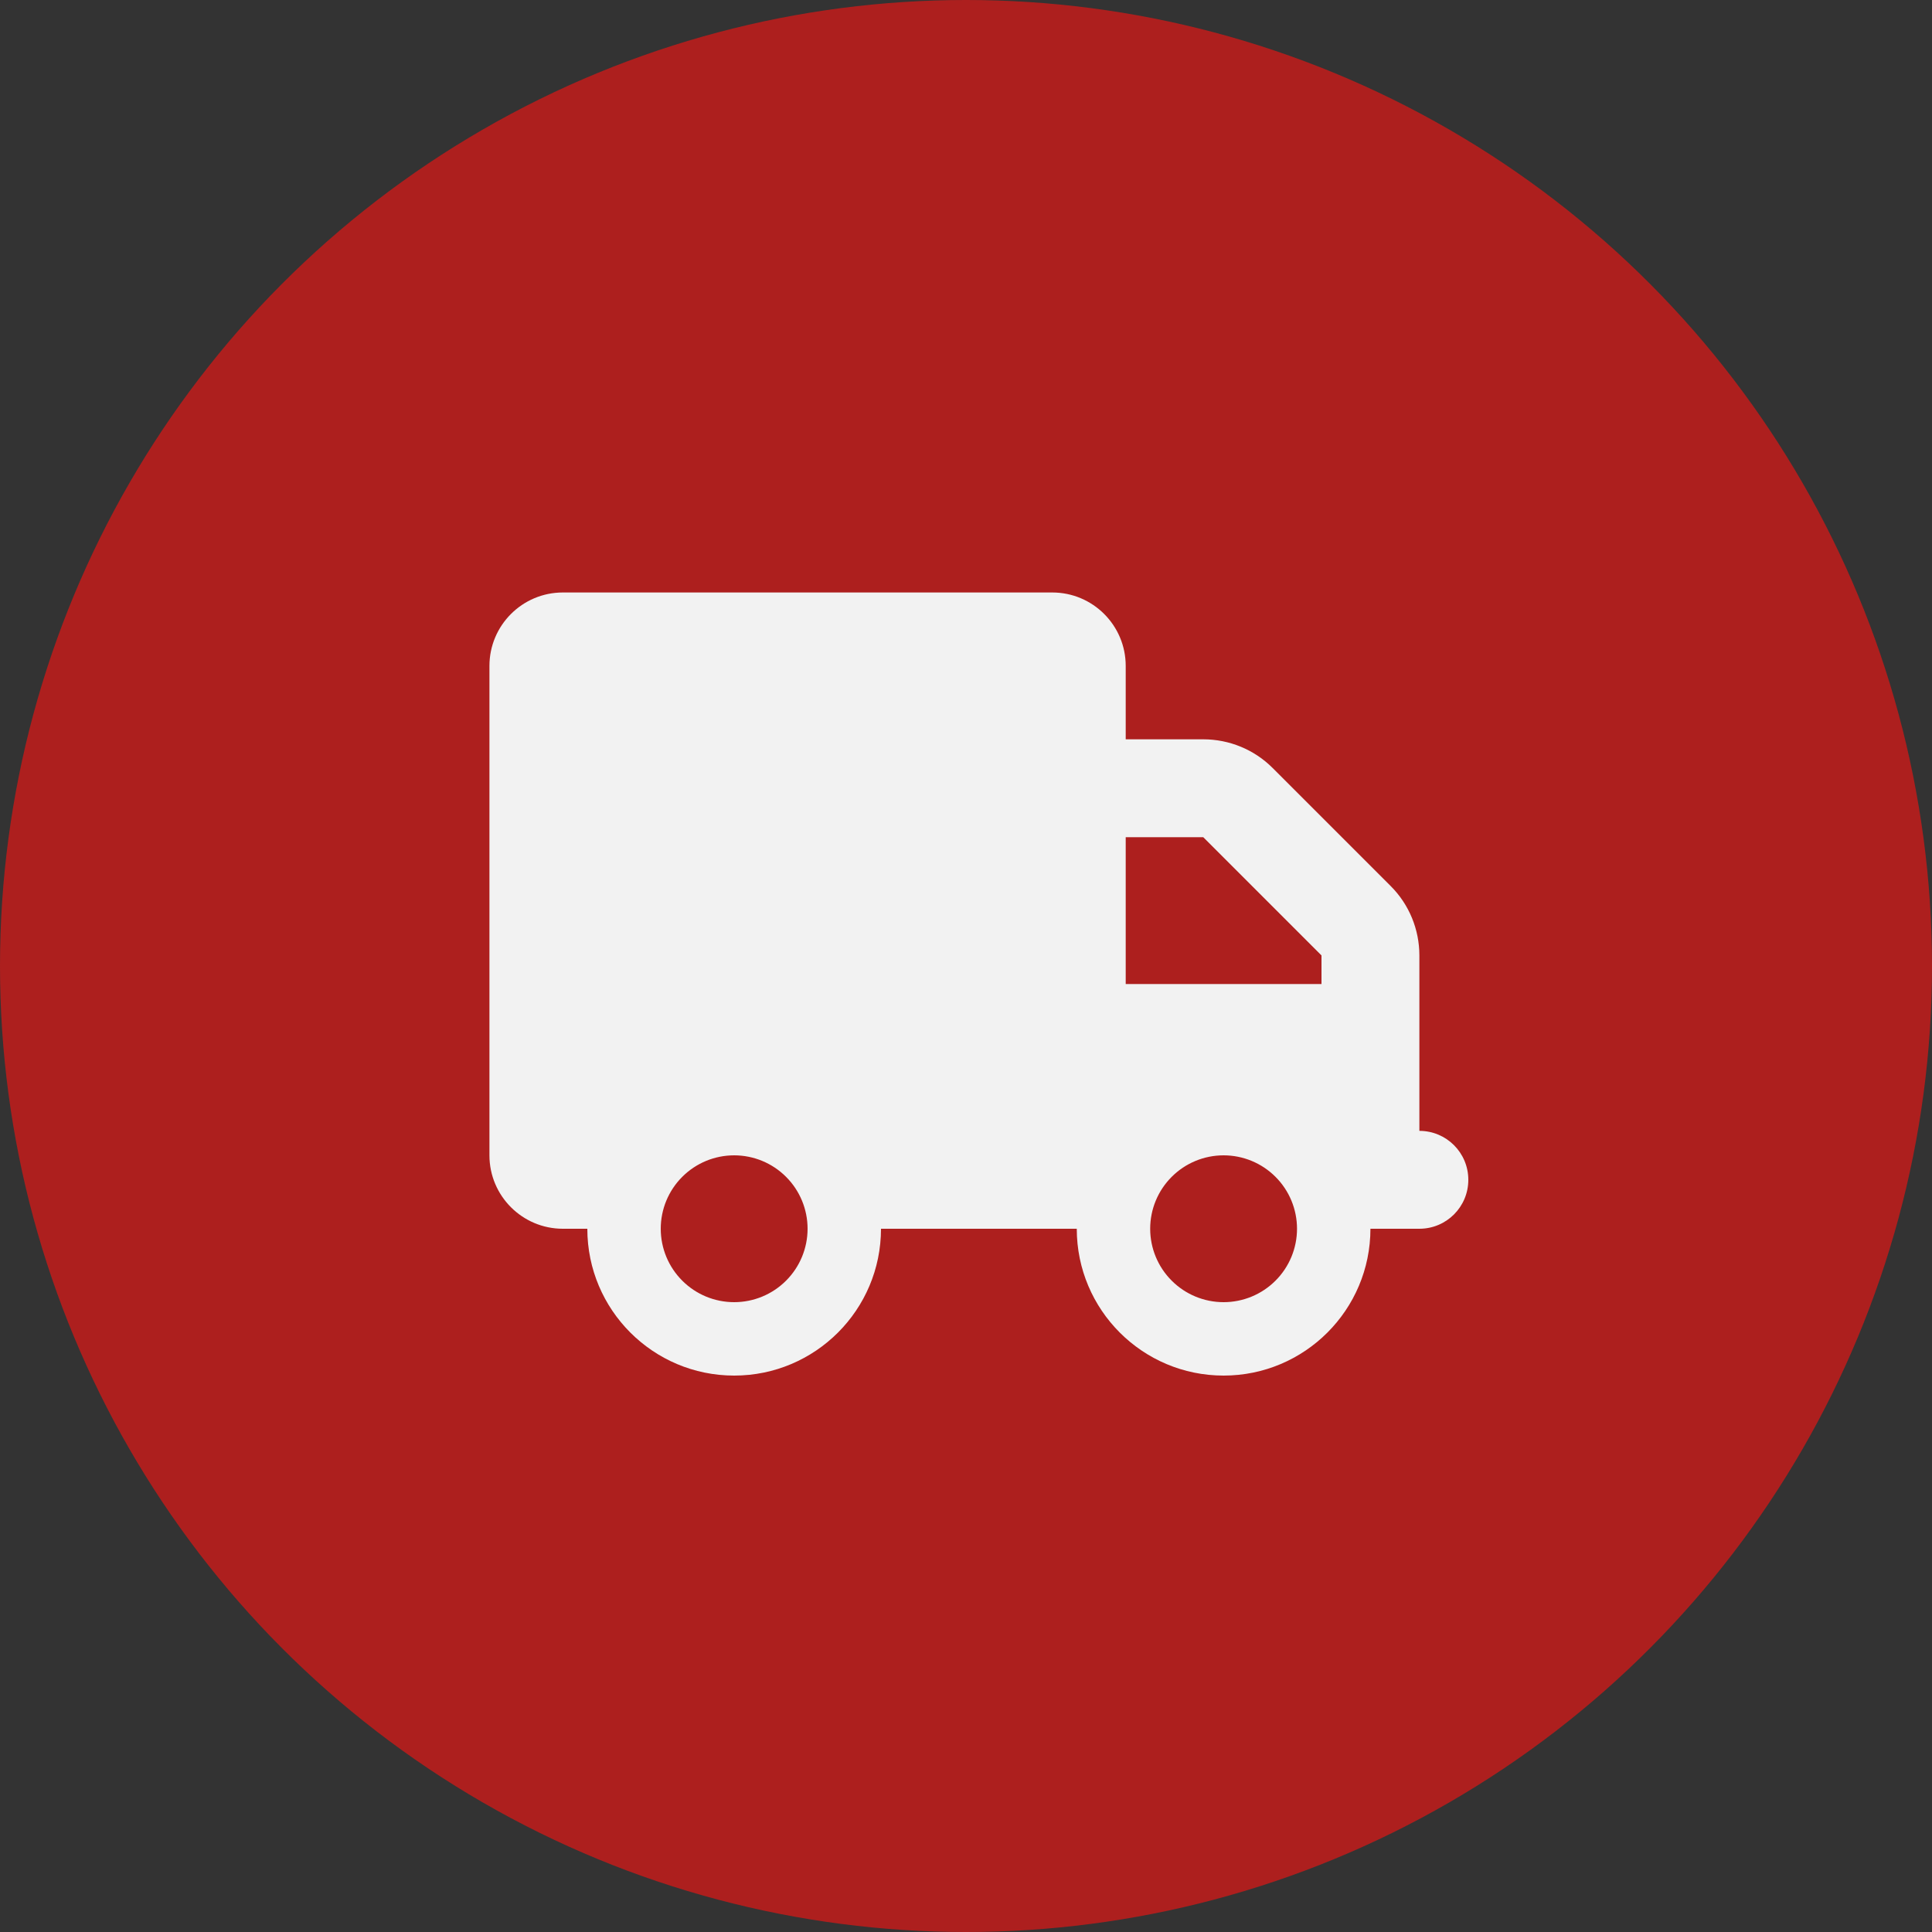 <svg width="75" height="75" viewBox="0 0 75 75" fill="none" xmlns="http://www.w3.org/2000/svg">
<rect x="0" y="0" width="75" height="75" fill="#333333" stroke="none"/>
<circle cx="37.5" cy="37.5" r="37.5" fill="#AD1F1E"/>
<g clip-path="url(#clip0_18_12728)">
<path d="M21.85 23C20.277 23 19 24.277 19 25.85V44.85C19 46.423 20.277 47.7 21.85 47.7H22.8C22.8 50.847 25.353 53.4 28.5 53.4C31.647 53.4 34.2 50.847 34.2 47.7H41.8C41.8 50.847 44.353 53.4 47.5 53.4C50.647 53.4 53.2 50.847 53.2 47.7H55.1C56.151 47.7 57 46.851 57 45.8C57 44.749 56.151 43.9 55.1 43.9V40.1V38.2V37.09C55.1 36.08 54.702 35.112 53.99 34.4L49.4 29.81C48.688 29.098 47.72 28.7 46.71 28.7H43.7V25.85C43.7 24.277 42.423 23 40.85 23H21.85ZM43.7 32.5H46.71L51.3 37.09V38.2H43.7V32.5ZM25.65 47.7C25.65 46.944 25.95 46.219 26.485 45.685C27.019 45.15 27.744 44.85 28.5 44.85C29.256 44.85 29.981 45.15 30.515 45.685C31.05 46.219 31.35 46.944 31.35 47.7C31.35 48.456 31.05 49.181 30.515 49.715C29.981 50.25 29.256 50.55 28.5 50.55C27.744 50.55 27.019 50.25 26.485 49.715C25.95 49.181 25.65 48.456 25.65 47.7ZM47.5 44.85C48.256 44.85 48.981 45.15 49.515 45.685C50.05 46.219 50.35 46.944 50.35 47.7C50.35 48.456 50.05 49.181 49.515 49.715C48.981 50.25 48.256 50.55 47.5 50.55C46.744 50.55 46.019 50.25 45.485 49.715C44.95 49.181 44.65 48.456 44.65 47.7C44.65 46.944 44.95 46.219 45.485 45.685C46.019 45.15 46.744 44.85 47.5 44.85Z" fill="#F2F2F2"/>
</g>
<defs>
<clipPath id="clip0_18_12728">
<rect width="38" height="30.4" fill="white" transform="translate(19 23)"/>
</clipPath>
</defs>
</svg>
